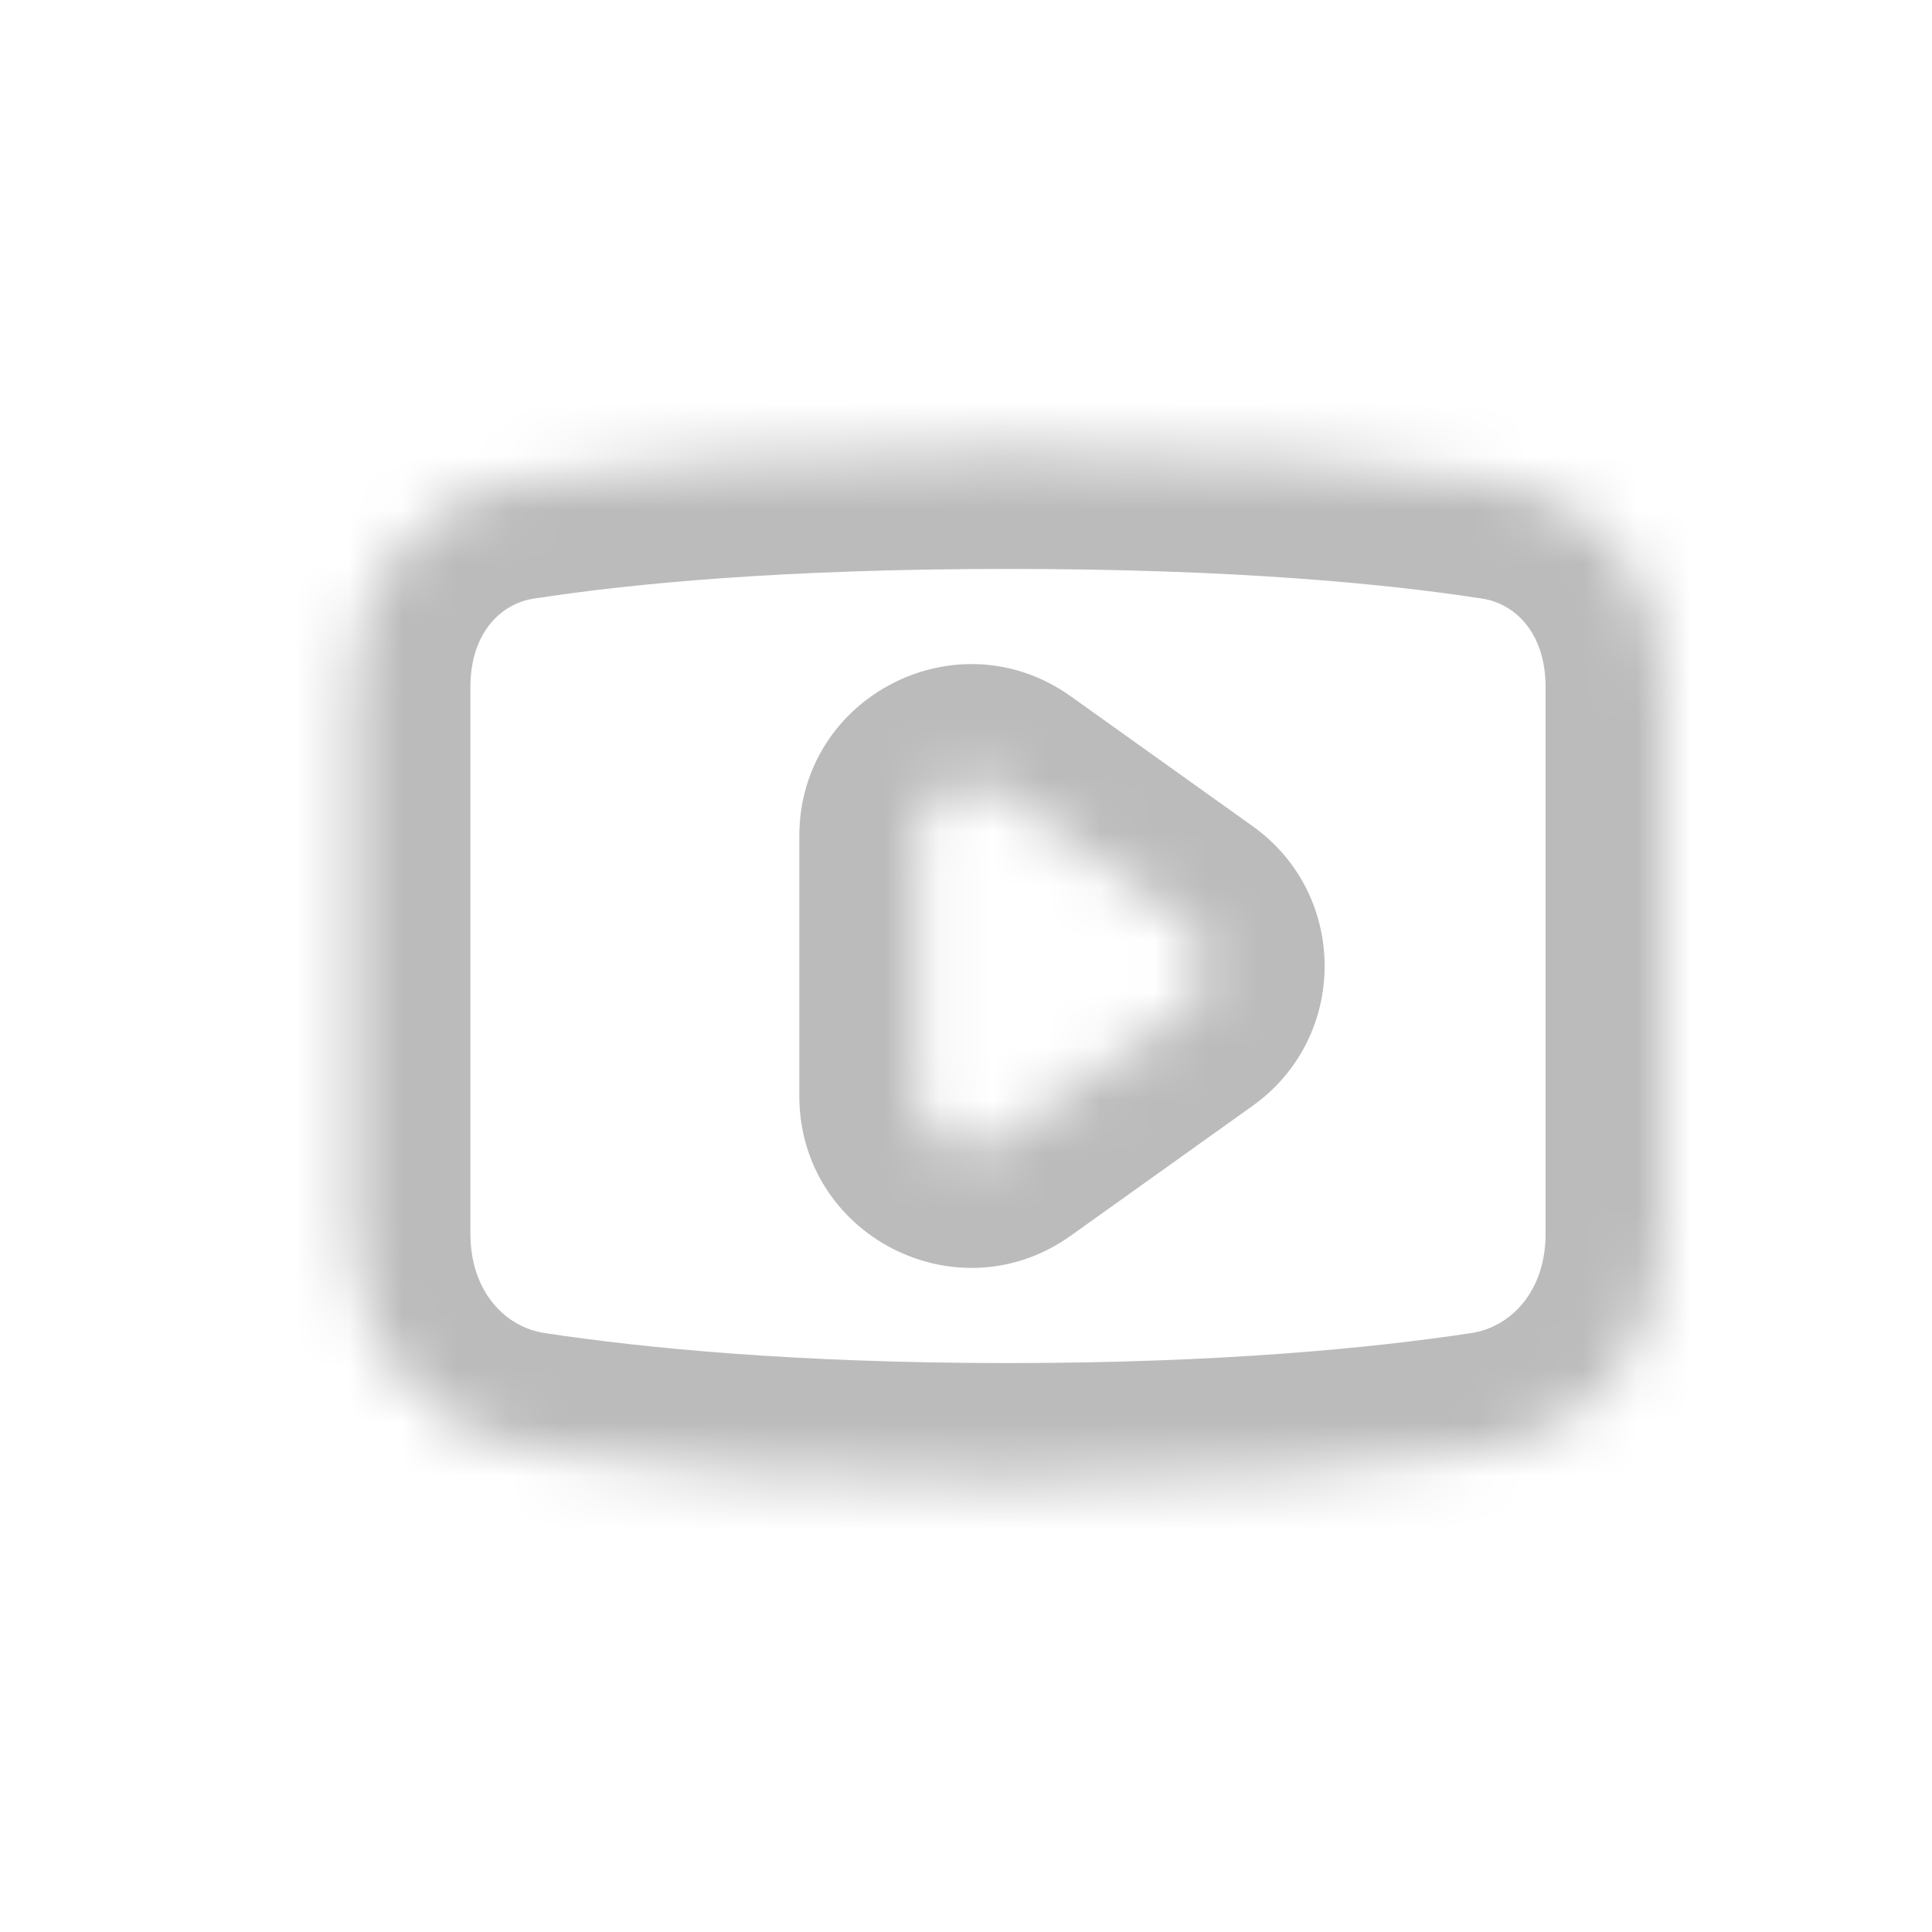 <svg width="36" height="36" viewBox="0 0 36 36" fill="none" xmlns="http://www.w3.org/2000/svg">
<mask id="path-1-inside-1_116_13540" fill="white">
<path fill-rule="evenodd" clip-rule="evenodd" d="M9.604 8.981C7.735 9.272 6.565 10.912 6.565 12.804V22.986C6.565 24.982 7.847 26.716 9.822 27.015C11.809 27.315 14.753 27.599 18.782 27.599C22.811 27.599 25.756 27.315 27.743 27.015C29.718 26.716 31 24.982 31 22.986V12.804C31 10.912 29.83 9.272 27.961 8.981C26.035 8.682 23.081 8.401 18.782 8.401C14.484 8.401 11.53 8.682 9.604 8.981ZM17.094 15.58V20.42C17.094 21.234 18.014 21.707 18.675 21.234L22.064 18.814C22.622 18.415 22.622 17.585 22.064 17.186L18.675 14.766C18.014 14.293 17.094 14.767 17.094 15.58Z"/>
</mask>
<path d="M9.604 8.981L9.942 11.155L9.604 8.981ZM9.822 27.015L9.493 29.19H9.493L9.822 27.015ZM27.743 27.015L28.072 29.19H28.072L27.743 27.015ZM27.961 8.981L28.298 6.807V6.807L27.961 8.981ZM18.675 21.234L17.397 19.444H17.397L18.675 21.234ZM22.064 18.814L20.785 17.024V17.024L22.064 18.814ZM22.064 17.186L23.343 15.396L23.343 15.396L22.064 17.186ZM18.675 14.766L17.397 16.556L17.397 16.556L18.675 14.766ZM8.765 12.804C8.765 11.79 9.336 11.249 9.942 11.155L9.267 6.807C6.133 7.294 4.365 10.034 4.365 12.804H8.765ZM8.765 22.986V12.804H4.365V22.986H8.765ZM10.15 24.84C9.413 24.728 8.765 24.066 8.765 22.986H4.365C4.365 25.899 6.281 28.705 9.493 29.19L10.15 24.84ZM18.782 25.399C14.857 25.399 12.023 25.123 10.15 24.84L9.493 29.19C11.595 29.508 14.65 29.799 18.782 29.799V25.399ZM27.415 24.84C25.542 25.123 22.708 25.399 18.782 25.399V29.799C22.915 29.799 25.97 29.508 28.072 29.19L27.415 24.84ZM28.8 22.986C28.8 24.066 28.151 24.728 27.415 24.84L28.072 29.19C31.284 28.705 33.2 25.899 33.2 22.986H28.8ZM28.8 12.804V22.986H33.2V12.804H28.8ZM27.623 11.155C28.229 11.249 28.8 11.79 28.8 12.804H33.2C33.2 10.033 31.432 7.294 28.298 6.807L27.623 11.155ZM18.782 10.601C22.987 10.601 25.826 10.876 27.623 11.155L28.298 6.807C26.244 6.488 23.176 6.201 18.782 6.201V10.601ZM9.942 11.155C11.739 10.876 14.578 10.601 18.782 10.601V6.201C14.389 6.201 11.321 6.488 9.267 6.807L9.942 11.155ZM19.294 20.42V15.58H14.894V20.42H19.294ZM17.397 19.444C18.191 18.877 19.294 19.444 19.294 20.42H14.894C14.894 23.023 17.836 24.537 19.954 23.024L17.397 19.444ZM20.785 17.024L17.397 19.444L19.954 23.024L23.343 20.604L20.785 17.024ZM20.785 18.977C20.115 18.498 20.115 17.502 20.785 17.024L23.343 20.604C25.129 19.328 25.129 16.672 23.343 15.396L20.785 18.977ZM17.397 16.556L20.785 18.977L23.343 15.396L19.954 12.976L17.397 16.556ZM19.294 15.58C19.294 16.556 18.191 17.124 17.397 16.556L19.954 12.976C17.836 11.463 14.894 12.977 14.894 15.58H19.294Z" fill="#BBBBBB" mask="url(#path-1-inside-1_116_13540)"/>
</svg>
